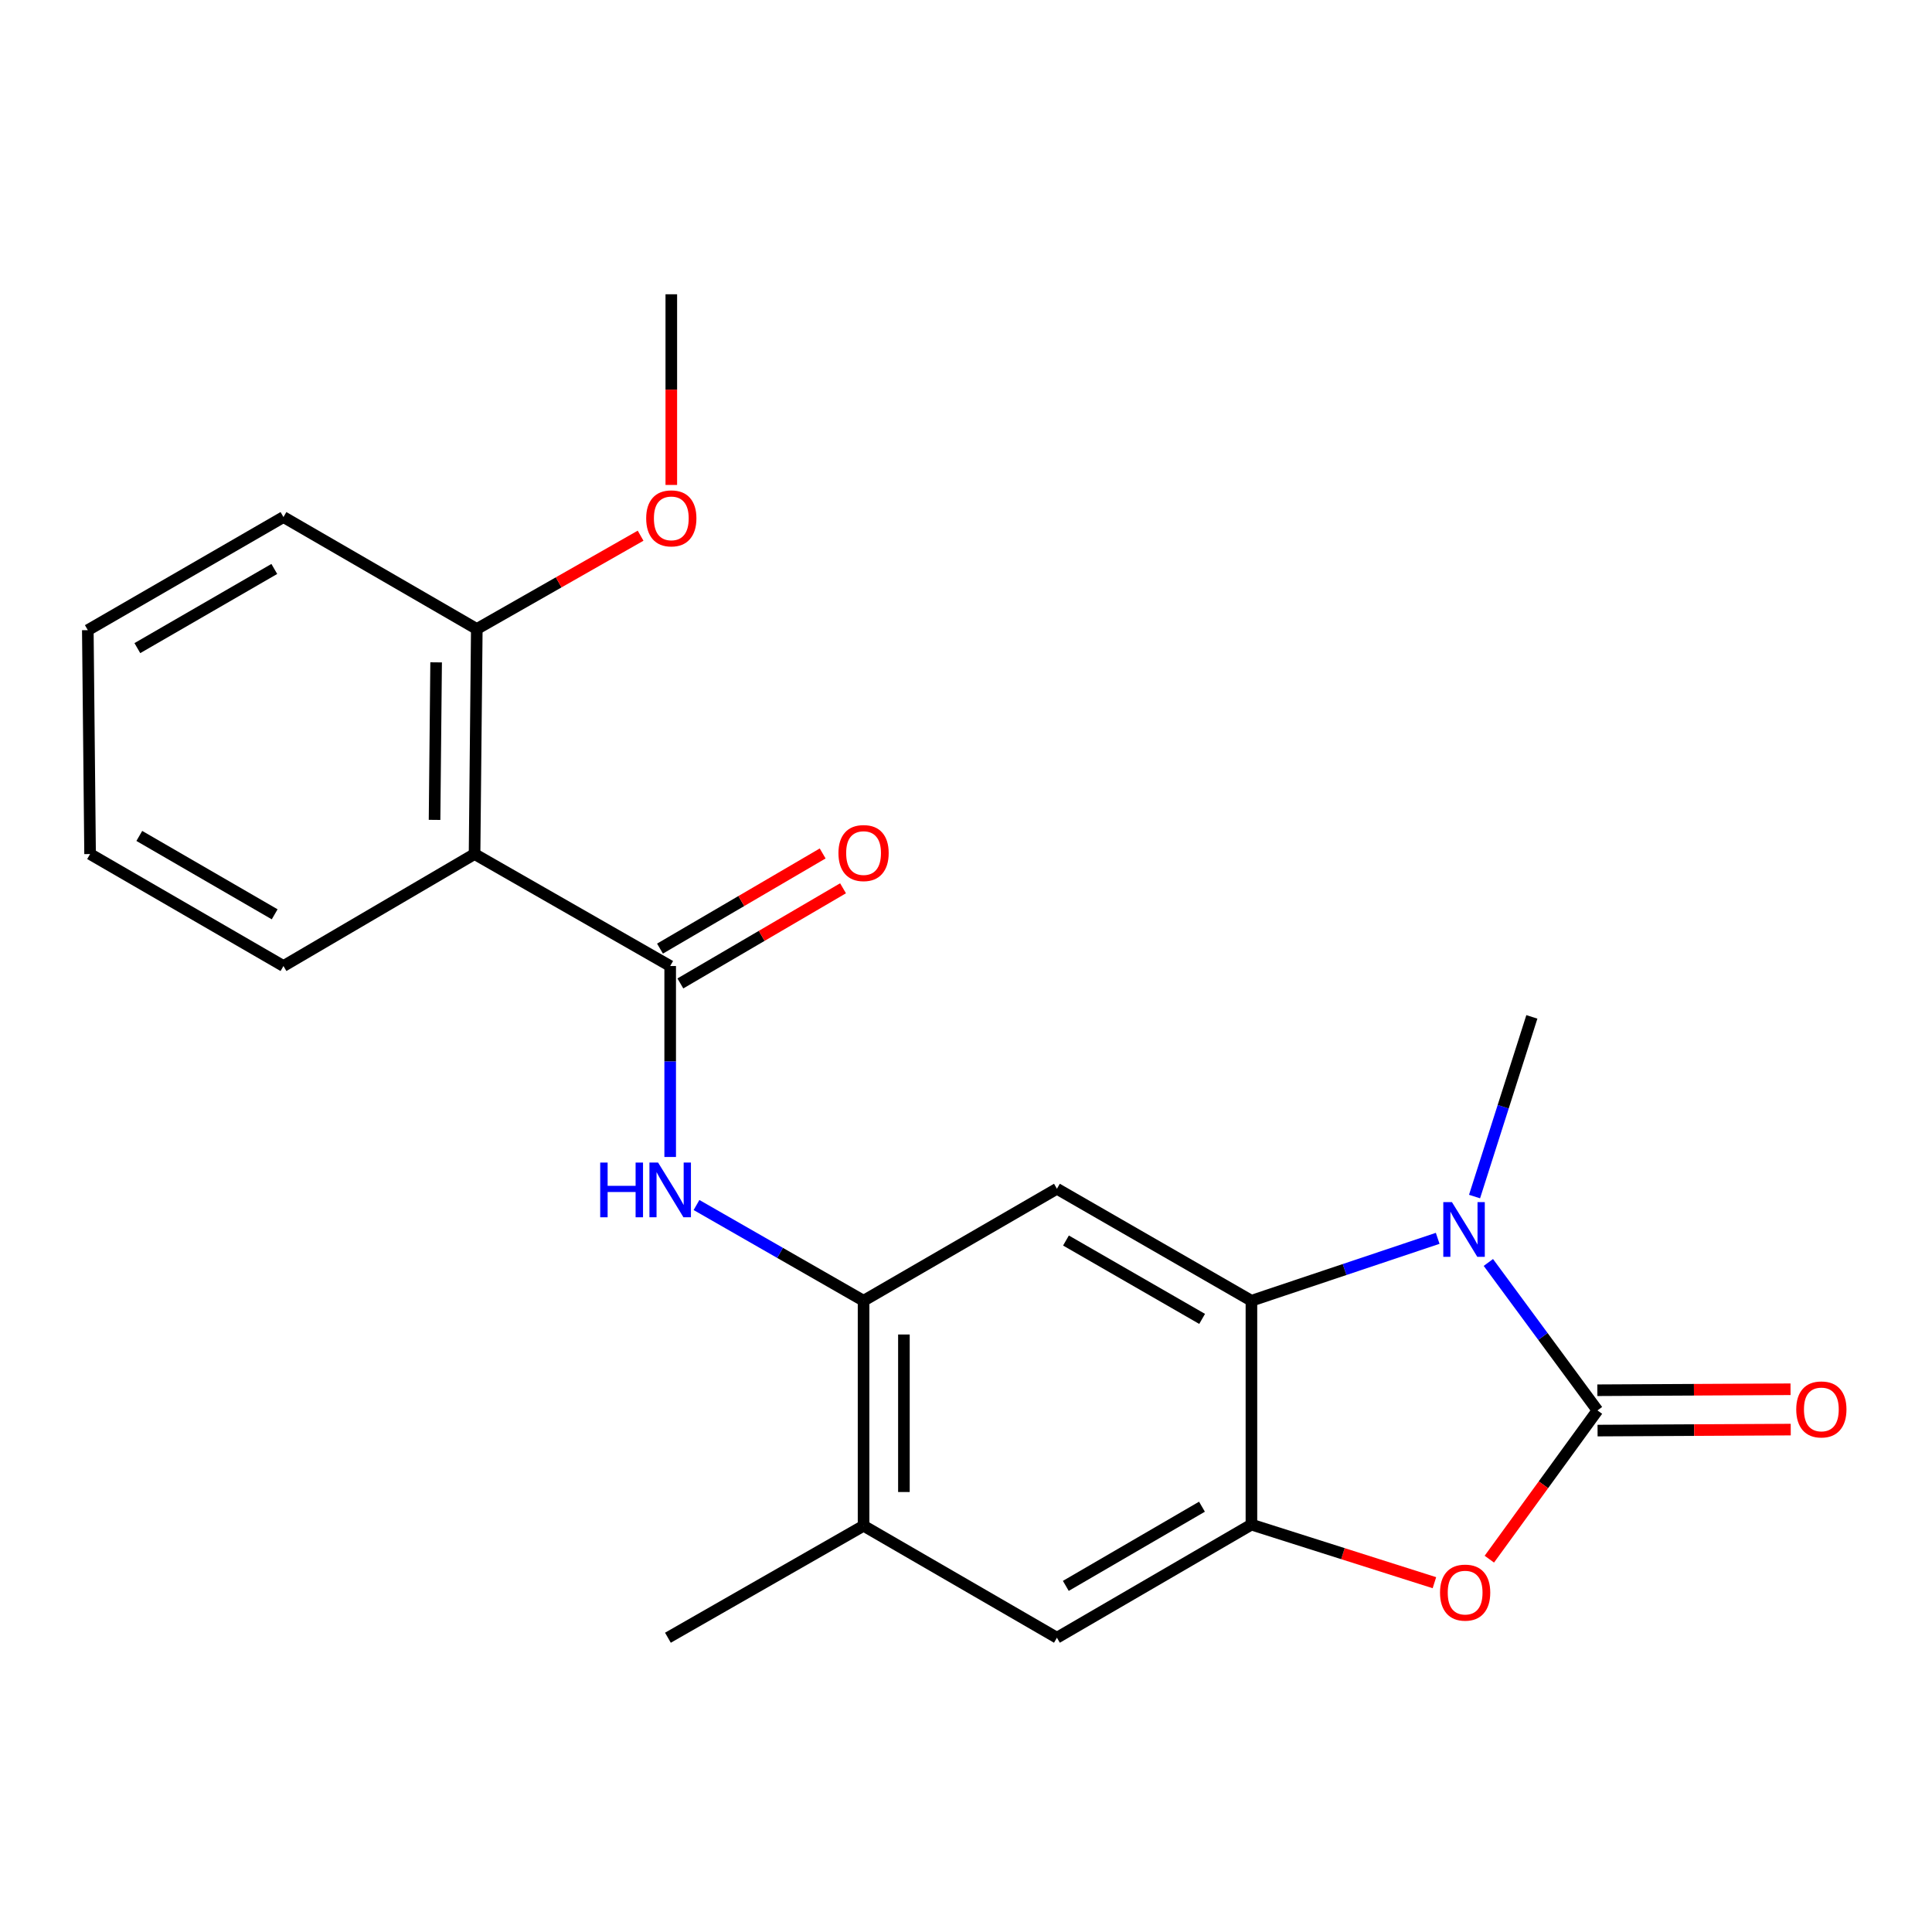 <?xml version='1.0' encoding='iso-8859-1'?>
<svg version='1.1' baseProfile='full'
              xmlns='http://www.w3.org/2000/svg'
                      xmlns:rdkit='http://www.rdkit.org/xml'
                      xmlns:xlink='http://www.w3.org/1999/xlink'
                  xml:space='preserve'
width='1000px' height='1000px' viewBox='0 0 1000 1000'>
<!-- END OF HEADER -->
<rect style='opacity:1.0;fill:#FFFFFF;stroke:none' width='1000' height='1000' x='0' y='0'> </rect>
<path class='bond-0' d='M 826.846,730.026 L 798.609,691.739' style='fill:none;fill-rule:evenodd;stroke:#000000;stroke-width:6px;stroke-linecap:butt;stroke-linejoin:miter;stroke-opacity:1' />
<path class='bond-0' d='M 798.609,691.739 L 770.373,653.451' style='fill:none;fill-rule:evenodd;stroke:#0000FF;stroke-width:6px;stroke-linecap:butt;stroke-linejoin:miter;stroke-opacity:1' />
<path class='bond-2' d='M 826.846,730.026 L 798.863,768.522' style='fill:none;fill-rule:evenodd;stroke:#000000;stroke-width:6px;stroke-linecap:butt;stroke-linejoin:miter;stroke-opacity:1' />
<path class='bond-2' d='M 798.863,768.522 L 770.879,807.018' style='fill:none;fill-rule:evenodd;stroke:#FF0000;stroke-width:6px;stroke-linecap:butt;stroke-linejoin:miter;stroke-opacity:1' />
<path class='bond-11' d='M 826.899,740.467 L 876.892,740.212' style='fill:none;fill-rule:evenodd;stroke:#000000;stroke-width:6px;stroke-linecap:butt;stroke-linejoin:miter;stroke-opacity:1' />
<path class='bond-11' d='M 876.892,740.212 L 926.885,739.957' style='fill:none;fill-rule:evenodd;stroke:#FF0000;stroke-width:6px;stroke-linecap:butt;stroke-linejoin:miter;stroke-opacity:1' />
<path class='bond-11' d='M 826.793,719.586 L 876.786,719.33' style='fill:none;fill-rule:evenodd;stroke:#000000;stroke-width:6px;stroke-linecap:butt;stroke-linejoin:miter;stroke-opacity:1' />
<path class='bond-11' d='M 876.786,719.33 L 926.779,719.075' style='fill:none;fill-rule:evenodd;stroke:#FF0000;stroke-width:6px;stroke-linecap:butt;stroke-linejoin:miter;stroke-opacity:1' />
<path class='bond-1' d='M 744.143,640.954 L 695.94,657.108' style='fill:none;fill-rule:evenodd;stroke:#0000FF;stroke-width:6px;stroke-linecap:butt;stroke-linejoin:miter;stroke-opacity:1' />
<path class='bond-1' d='M 695.94,657.108 L 647.737,673.262' style='fill:none;fill-rule:evenodd;stroke:#000000;stroke-width:6px;stroke-linecap:butt;stroke-linejoin:miter;stroke-opacity:1' />
<path class='bond-14' d='M 763.223,619.335 L 778.056,572.835' style='fill:none;fill-rule:evenodd;stroke:#0000FF;stroke-width:6px;stroke-linecap:butt;stroke-linejoin:miter;stroke-opacity:1' />
<path class='bond-14' d='M 778.056,572.835 L 792.89,526.334' style='fill:none;fill-rule:evenodd;stroke:#000000;stroke-width:6px;stroke-linecap:butt;stroke-linejoin:miter;stroke-opacity:1' />
<path class='bond-5' d='M 647.737,673.262 L 547.062,615.303' style='fill:none;fill-rule:evenodd;stroke:#000000;stroke-width:6px;stroke-linecap:butt;stroke-linejoin:miter;stroke-opacity:1' />
<path class='bond-5' d='M 622.217,682.666 L 551.745,642.094' style='fill:none;fill-rule:evenodd;stroke:#000000;stroke-width:6px;stroke-linecap:butt;stroke-linejoin:miter;stroke-opacity:1' />
<path class='bond-22' d='M 647.737,673.262 L 647.737,789.134' style='fill:none;fill-rule:evenodd;stroke:#000000;stroke-width:6px;stroke-linecap:butt;stroke-linejoin:miter;stroke-opacity:1' />
<path class='bond-3' d='M 742.452,819.202 L 695.094,804.168' style='fill:none;fill-rule:evenodd;stroke:#FF0000;stroke-width:6px;stroke-linecap:butt;stroke-linejoin:miter;stroke-opacity:1' />
<path class='bond-3' d='M 695.094,804.168 L 647.737,789.134' style='fill:none;fill-rule:evenodd;stroke:#000000;stroke-width:6px;stroke-linecap:butt;stroke-linejoin:miter;stroke-opacity:1' />
<path class='bond-9' d='M 647.737,789.134 L 547.062,847.685' style='fill:none;fill-rule:evenodd;stroke:#000000;stroke-width:6px;stroke-linecap:butt;stroke-linejoin:miter;stroke-opacity:1' />
<path class='bond-9' d='M 622.137,779.865 L 551.665,820.851' style='fill:none;fill-rule:evenodd;stroke:#000000;stroke-width:6px;stroke-linecap:butt;stroke-linejoin:miter;stroke-opacity:1' />
<path class='bond-4' d='M 346.886,500.012 L 346.886,549.43' style='fill:none;fill-rule:evenodd;stroke:#000000;stroke-width:6px;stroke-linecap:butt;stroke-linejoin:miter;stroke-opacity:1' />
<path class='bond-4' d='M 346.886,549.43 L 346.886,598.849' style='fill:none;fill-rule:evenodd;stroke:#0000FF;stroke-width:6px;stroke-linecap:butt;stroke-linejoin:miter;stroke-opacity:1' />
<path class='bond-6' d='M 346.886,500.012 L 245.631,442.053' style='fill:none;fill-rule:evenodd;stroke:#000000;stroke-width:6px;stroke-linecap:butt;stroke-linejoin:miter;stroke-opacity:1' />
<path class='bond-12' d='M 352.157,509.024 L 394.255,484.399' style='fill:none;fill-rule:evenodd;stroke:#000000;stroke-width:6px;stroke-linecap:butt;stroke-linejoin:miter;stroke-opacity:1' />
<path class='bond-12' d='M 394.255,484.399 L 436.353,459.773' style='fill:none;fill-rule:evenodd;stroke:#FF0000;stroke-width:6px;stroke-linecap:butt;stroke-linejoin:miter;stroke-opacity:1' />
<path class='bond-12' d='M 341.614,490.999 L 383.711,466.374' style='fill:none;fill-rule:evenodd;stroke:#000000;stroke-width:6px;stroke-linecap:butt;stroke-linejoin:miter;stroke-opacity:1' />
<path class='bond-12' d='M 383.711,466.374 L 425.809,441.749' style='fill:none;fill-rule:evenodd;stroke:#FF0000;stroke-width:6px;stroke-linecap:butt;stroke-linejoin:miter;stroke-opacity:1' />
<path class='bond-7' d='M 547.062,615.303 L 446.98,673.262' style='fill:none;fill-rule:evenodd;stroke:#000000;stroke-width:6px;stroke-linecap:butt;stroke-linejoin:miter;stroke-opacity:1' />
<path class='bond-13' d='M 245.631,442.053 L 246.791,325.566' style='fill:none;fill-rule:evenodd;stroke:#000000;stroke-width:6px;stroke-linecap:butt;stroke-linejoin:miter;stroke-opacity:1' />
<path class='bond-13' d='M 224.924,424.372 L 225.737,342.831' style='fill:none;fill-rule:evenodd;stroke:#000000;stroke-width:6px;stroke-linecap:butt;stroke-linejoin:miter;stroke-opacity:1' />
<path class='bond-15' d='M 245.631,442.053 L 146.72,500.012' style='fill:none;fill-rule:evenodd;stroke:#000000;stroke-width:6px;stroke-linecap:butt;stroke-linejoin:miter;stroke-opacity:1' />
<path class='bond-8' d='M 446.98,673.262 L 403.745,648.488' style='fill:none;fill-rule:evenodd;stroke:#000000;stroke-width:6px;stroke-linecap:butt;stroke-linejoin:miter;stroke-opacity:1' />
<path class='bond-8' d='M 403.745,648.488 L 360.51,623.713' style='fill:none;fill-rule:evenodd;stroke:#0000FF;stroke-width:6px;stroke-linecap:butt;stroke-linejoin:miter;stroke-opacity:1' />
<path class='bond-23' d='M 446.98,673.262 L 446.98,789.737' style='fill:none;fill-rule:evenodd;stroke:#000000;stroke-width:6px;stroke-linecap:butt;stroke-linejoin:miter;stroke-opacity:1' />
<path class='bond-23' d='M 467.862,690.734 L 467.862,772.266' style='fill:none;fill-rule:evenodd;stroke:#000000;stroke-width:6px;stroke-linecap:butt;stroke-linejoin:miter;stroke-opacity:1' />
<path class='bond-10' d='M 547.062,847.685 L 446.98,789.737' style='fill:none;fill-rule:evenodd;stroke:#000000;stroke-width:6px;stroke-linecap:butt;stroke-linejoin:miter;stroke-opacity:1' />
<path class='bond-17' d='M 446.98,789.737 L 345.714,847.685' style='fill:none;fill-rule:evenodd;stroke:#000000;stroke-width:6px;stroke-linecap:butt;stroke-linejoin:miter;stroke-opacity:1' />
<path class='bond-16' d='M 246.791,325.566 L 289.18,301.421' style='fill:none;fill-rule:evenodd;stroke:#000000;stroke-width:6px;stroke-linecap:butt;stroke-linejoin:miter;stroke-opacity:1' />
<path class='bond-16' d='M 289.18,301.421 L 331.569,277.276' style='fill:none;fill-rule:evenodd;stroke:#FF0000;stroke-width:6px;stroke-linecap:butt;stroke-linejoin:miter;stroke-opacity:1' />
<path class='bond-18' d='M 246.791,325.566 L 146.72,267.63' style='fill:none;fill-rule:evenodd;stroke:#000000;stroke-width:6px;stroke-linecap:butt;stroke-linejoin:miter;stroke-opacity:1' />
<path class='bond-20' d='M 146.72,500.012 L 46.626,442.053' style='fill:none;fill-rule:evenodd;stroke:#000000;stroke-width:6px;stroke-linecap:butt;stroke-linejoin:miter;stroke-opacity:1' />
<path class='bond-20' d='M 142.17,473.247 L 72.104,432.675' style='fill:none;fill-rule:evenodd;stroke:#000000;stroke-width:6px;stroke-linecap:butt;stroke-linejoin:miter;stroke-opacity:1' />
<path class='bond-19' d='M 347.466,251.004 L 347.466,201.66' style='fill:none;fill-rule:evenodd;stroke:#FF0000;stroke-width:6px;stroke-linecap:butt;stroke-linejoin:miter;stroke-opacity:1' />
<path class='bond-19' d='M 347.466,201.66 L 347.466,152.315' style='fill:none;fill-rule:evenodd;stroke:#000000;stroke-width:6px;stroke-linecap:butt;stroke-linejoin:miter;stroke-opacity:1' />
<path class='bond-24' d='M 146.72,267.63 L 45.455,326.169' style='fill:none;fill-rule:evenodd;stroke:#000000;stroke-width:6px;stroke-linecap:butt;stroke-linejoin:miter;stroke-opacity:1' />
<path class='bond-24' d='M 141.981,294.49 L 71.095,335.467' style='fill:none;fill-rule:evenodd;stroke:#000000;stroke-width:6px;stroke-linecap:butt;stroke-linejoin:miter;stroke-opacity:1' />
<path class='bond-21' d='M 46.626,442.053 L 45.455,326.169' style='fill:none;fill-rule:evenodd;stroke:#000000;stroke-width:6px;stroke-linecap:butt;stroke-linejoin:miter;stroke-opacity:1' />
<path  class='atom-1' d='M 751.525 622.222
L 760.805 637.222
Q 761.725 638.702, 763.205 641.382
Q 764.685 644.062, 764.765 644.222
L 764.765 622.222
L 768.525 622.222
L 768.525 650.542
L 764.645 650.542
L 754.685 634.142
Q 753.525 632.222, 752.285 630.022
Q 751.085 627.822, 750.725 627.142
L 750.725 650.542
L 747.045 650.542
L 747.045 622.222
L 751.525 622.222
' fill='#0000FF'/>
<path  class='atom-3' d='M 745.353 824.33
Q 745.353 817.53, 748.713 813.73
Q 752.073 809.93, 758.353 809.93
Q 764.633 809.93, 767.993 813.73
Q 771.353 817.53, 771.353 824.33
Q 771.353 831.21, 767.953 835.13
Q 764.553 839.01, 758.353 839.01
Q 752.113 839.01, 748.713 835.13
Q 745.353 831.25, 745.353 824.33
M 758.353 835.81
Q 762.673 835.81, 764.993 832.93
Q 767.353 830.01, 767.353 824.33
Q 767.353 818.77, 764.993 815.97
Q 762.673 813.13, 758.353 813.13
Q 754.033 813.13, 751.673 815.93
Q 749.353 818.73, 749.353 824.33
Q 749.353 830.05, 751.673 832.93
Q 754.033 835.81, 758.353 835.81
' fill='#FF0000'/>
<path  class='atom-9' d='M 310.666 601.746
L 314.506 601.746
L 314.506 613.786
L 328.986 613.786
L 328.986 601.746
L 332.826 601.746
L 332.826 630.066
L 328.986 630.066
L 328.986 616.986
L 314.506 616.986
L 314.506 630.066
L 310.666 630.066
L 310.666 601.746
' fill='#0000FF'/>
<path  class='atom-9' d='M 340.626 601.746
L 349.906 616.746
Q 350.826 618.226, 352.306 620.906
Q 353.786 623.586, 353.866 623.746
L 353.866 601.746
L 357.626 601.746
L 357.626 630.066
L 353.746 630.066
L 343.786 613.666
Q 342.626 611.746, 341.386 609.546
Q 340.186 607.346, 339.826 606.666
L 339.826 630.066
L 336.146 630.066
L 336.146 601.746
L 340.626 601.746
' fill='#0000FF'/>
<path  class='atom-12' d='M 929.729 729.515
Q 929.729 722.715, 933.089 718.915
Q 936.449 715.115, 942.729 715.115
Q 949.009 715.115, 952.369 718.915
Q 955.729 722.715, 955.729 729.515
Q 955.729 736.395, 952.329 740.315
Q 948.929 744.195, 942.729 744.195
Q 936.489 744.195, 933.089 740.315
Q 929.729 736.435, 929.729 729.515
M 942.729 740.995
Q 947.049 740.995, 949.369 738.115
Q 951.729 735.195, 951.729 729.515
Q 951.729 723.955, 949.369 721.155
Q 947.049 718.315, 942.729 718.315
Q 938.409 718.315, 936.049 721.115
Q 933.729 723.915, 933.729 729.515
Q 933.729 735.235, 936.049 738.115
Q 938.409 740.995, 942.729 740.995
' fill='#FF0000'/>
<path  class='atom-13' d='M 433.98 441.541
Q 433.98 434.741, 437.34 430.941
Q 440.7 427.141, 446.98 427.141
Q 453.26 427.141, 456.62 430.941
Q 459.98 434.741, 459.98 441.541
Q 459.98 448.421, 456.58 452.341
Q 453.18 456.221, 446.98 456.221
Q 440.74 456.221, 437.34 452.341
Q 433.98 448.461, 433.98 441.541
M 446.98 453.021
Q 451.3 453.021, 453.62 450.141
Q 455.98 447.221, 455.98 441.541
Q 455.98 435.981, 453.62 433.181
Q 451.3 430.341, 446.98 430.341
Q 442.66 430.341, 440.3 433.141
Q 437.98 435.941, 437.98 441.541
Q 437.98 447.261, 440.3 450.141
Q 442.66 453.021, 446.98 453.021
' fill='#FF0000'/>
<path  class='atom-17' d='M 334.466 268.302
Q 334.466 261.502, 337.826 257.702
Q 341.186 253.902, 347.466 253.902
Q 353.746 253.902, 357.106 257.702
Q 360.466 261.502, 360.466 268.302
Q 360.466 275.182, 357.066 279.102
Q 353.666 282.982, 347.466 282.982
Q 341.226 282.982, 337.826 279.102
Q 334.466 275.222, 334.466 268.302
M 347.466 279.782
Q 351.786 279.782, 354.106 276.902
Q 356.466 273.982, 356.466 268.302
Q 356.466 262.742, 354.106 259.942
Q 351.786 257.102, 347.466 257.102
Q 343.146 257.102, 340.786 259.902
Q 338.466 262.702, 338.466 268.302
Q 338.466 274.022, 340.786 276.902
Q 343.146 279.782, 347.466 279.782
' fill='#FF0000'/>
</svg>

